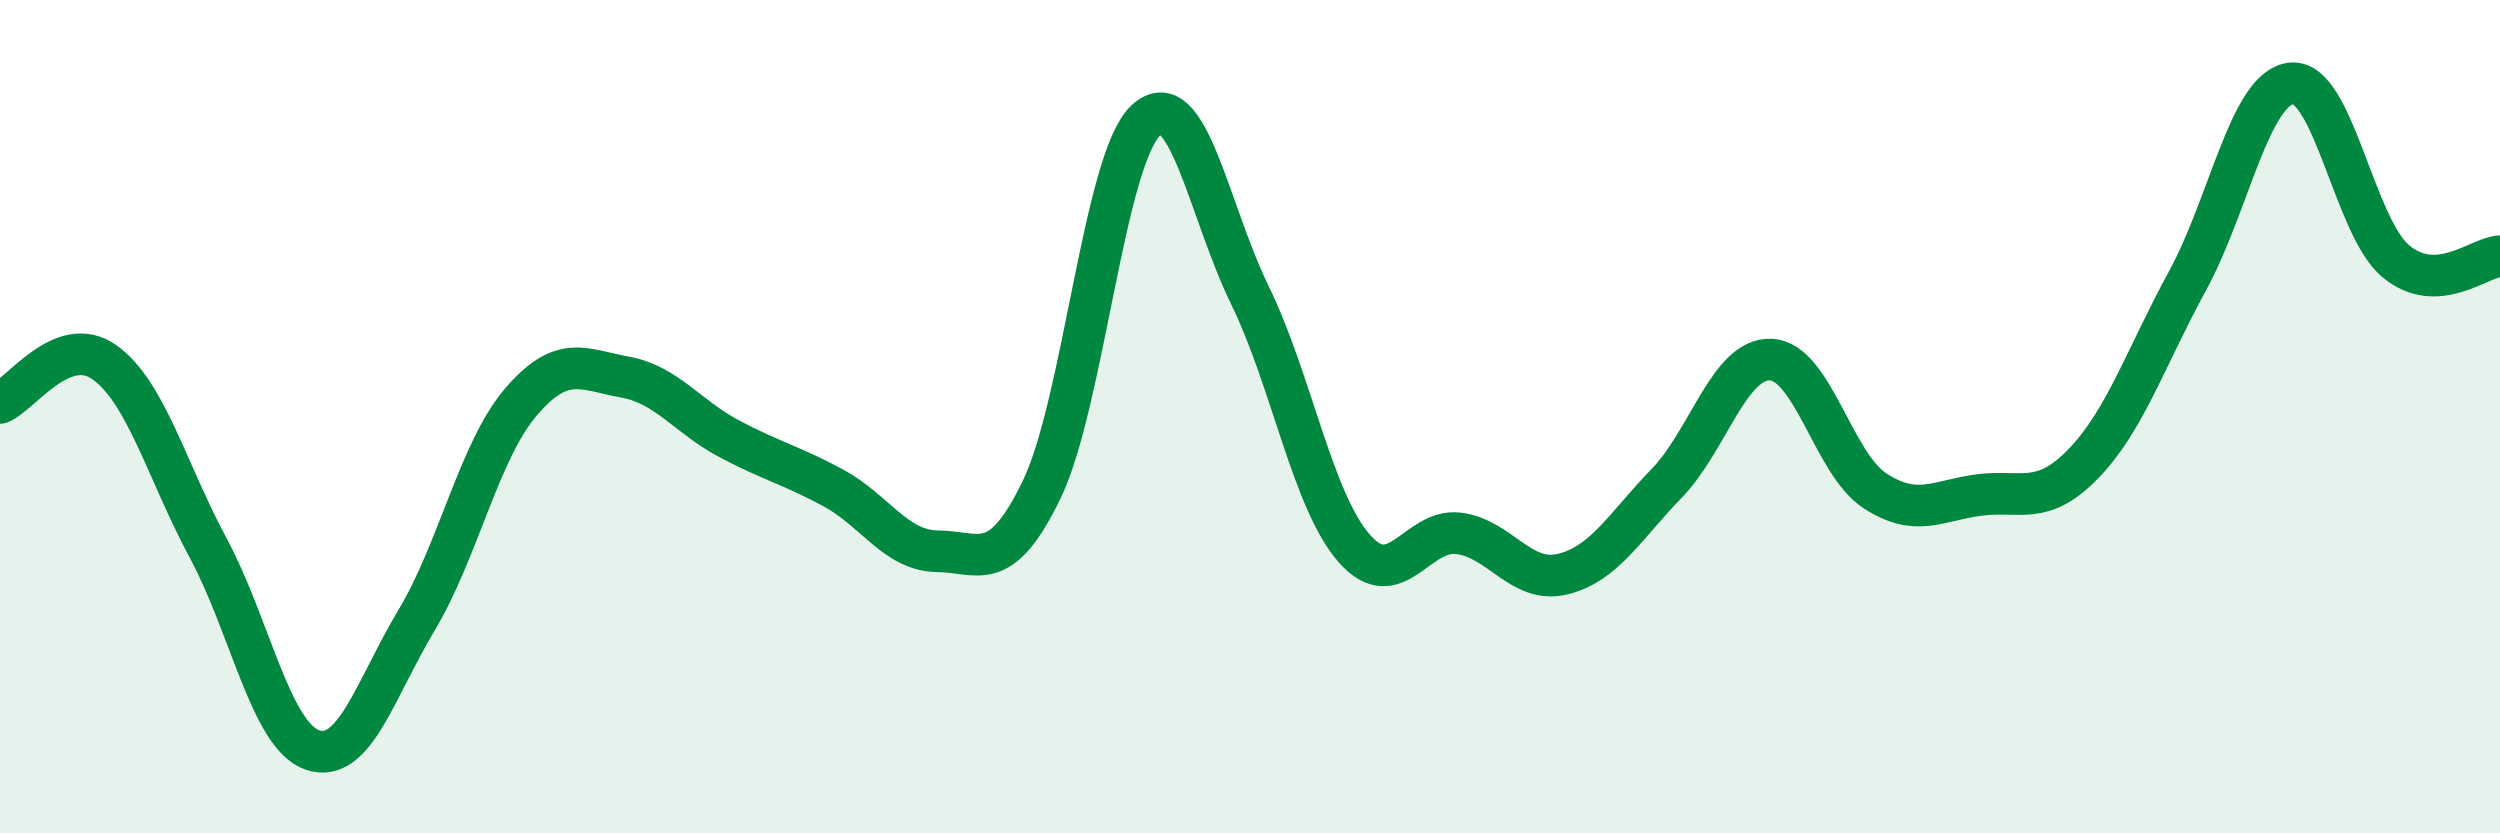 
    <svg width="60" height="20" viewBox="0 0 60 20" xmlns="http://www.w3.org/2000/svg">
      <path
        d="M 0,9.67 C 0.5,9.47 1.5,7.99 2.5,8.69 C 3.5,9.39 4,11.3 5,13.16 C 6,15.02 6.5,17.66 7.5,18 C 8.5,18.34 9,16.55 10,14.88 C 11,13.21 11.5,10.82 12.5,9.65 C 13.5,8.48 14,8.87 15,9.05 C 16,9.23 16.5,10 17.5,10.53 C 18.5,11.06 19,11.17 20,11.71 C 21,12.25 21.5,13.22 22.5,13.23 C 23.5,13.24 24,13.82 25,11.75 C 26,9.68 26.5,3.82 27.5,2.89 C 28.5,1.96 29,5.04 30,7.09 C 31,9.14 31.5,12.02 32.5,13.16 C 33.5,14.3 34,12.68 35,12.8 C 36,12.92 36.5,14.02 37.5,13.78 C 38.5,13.54 39,12.63 40,11.6 C 41,10.57 41.5,8.59 42.5,8.63 C 43.5,8.67 44,11.13 45,11.78 C 46,12.43 46.5,12.01 47.5,11.88 C 48.5,11.75 49,12.16 50,11.13 C 51,10.1 51.5,8.57 52.5,6.74 C 53.5,4.91 54,2.09 55,2 C 56,1.91 56.5,5.44 57.5,6.27 C 58.5,7.1 59.5,6.17 60,6.15L60 20L0 20Z"
        fill="#008740"
        opacity="0.1"
        stroke-linecap="round"
        stroke-linejoin="round"
      />
      <path
        d="M 0,9.67 C 0.5,9.47 1.5,7.99 2.5,8.69 C 3.5,9.39 4,11.3 5,13.16 C 6,15.02 6.5,17.66 7.5,18 C 8.5,18.34 9,16.55 10,14.88 C 11,13.21 11.5,10.82 12.5,9.65 C 13.5,8.48 14,8.87 15,9.05 C 16,9.23 16.5,10 17.5,10.53 C 18.5,11.06 19,11.17 20,11.71 C 21,12.25 21.5,13.22 22.5,13.23 C 23.5,13.24 24,13.82 25,11.75 C 26,9.68 26.5,3.82 27.5,2.89 C 28.5,1.96 29,5.04 30,7.09 C 31,9.14 31.5,12.02 32.5,13.16 C 33.5,14.3 34,12.68 35,12.8 C 36,12.92 36.5,14.02 37.5,13.78 C 38.5,13.54 39,12.63 40,11.6 C 41,10.57 41.5,8.59 42.5,8.63 C 43.5,8.67 44,11.13 45,11.78 C 46,12.43 46.5,12.01 47.5,11.88 C 48.5,11.75 49,12.16 50,11.13 C 51,10.1 51.5,8.57 52.5,6.74 C 53.5,4.91 54,2.09 55,2 C 56,1.91 56.5,5.44 57.5,6.27 C 58.5,7.1 59.5,6.17 60,6.15"
        stroke="#008740"
        stroke-width="1"
        fill="none"
        stroke-linecap="round"
        stroke-linejoin="round"
      />
    </svg>
  